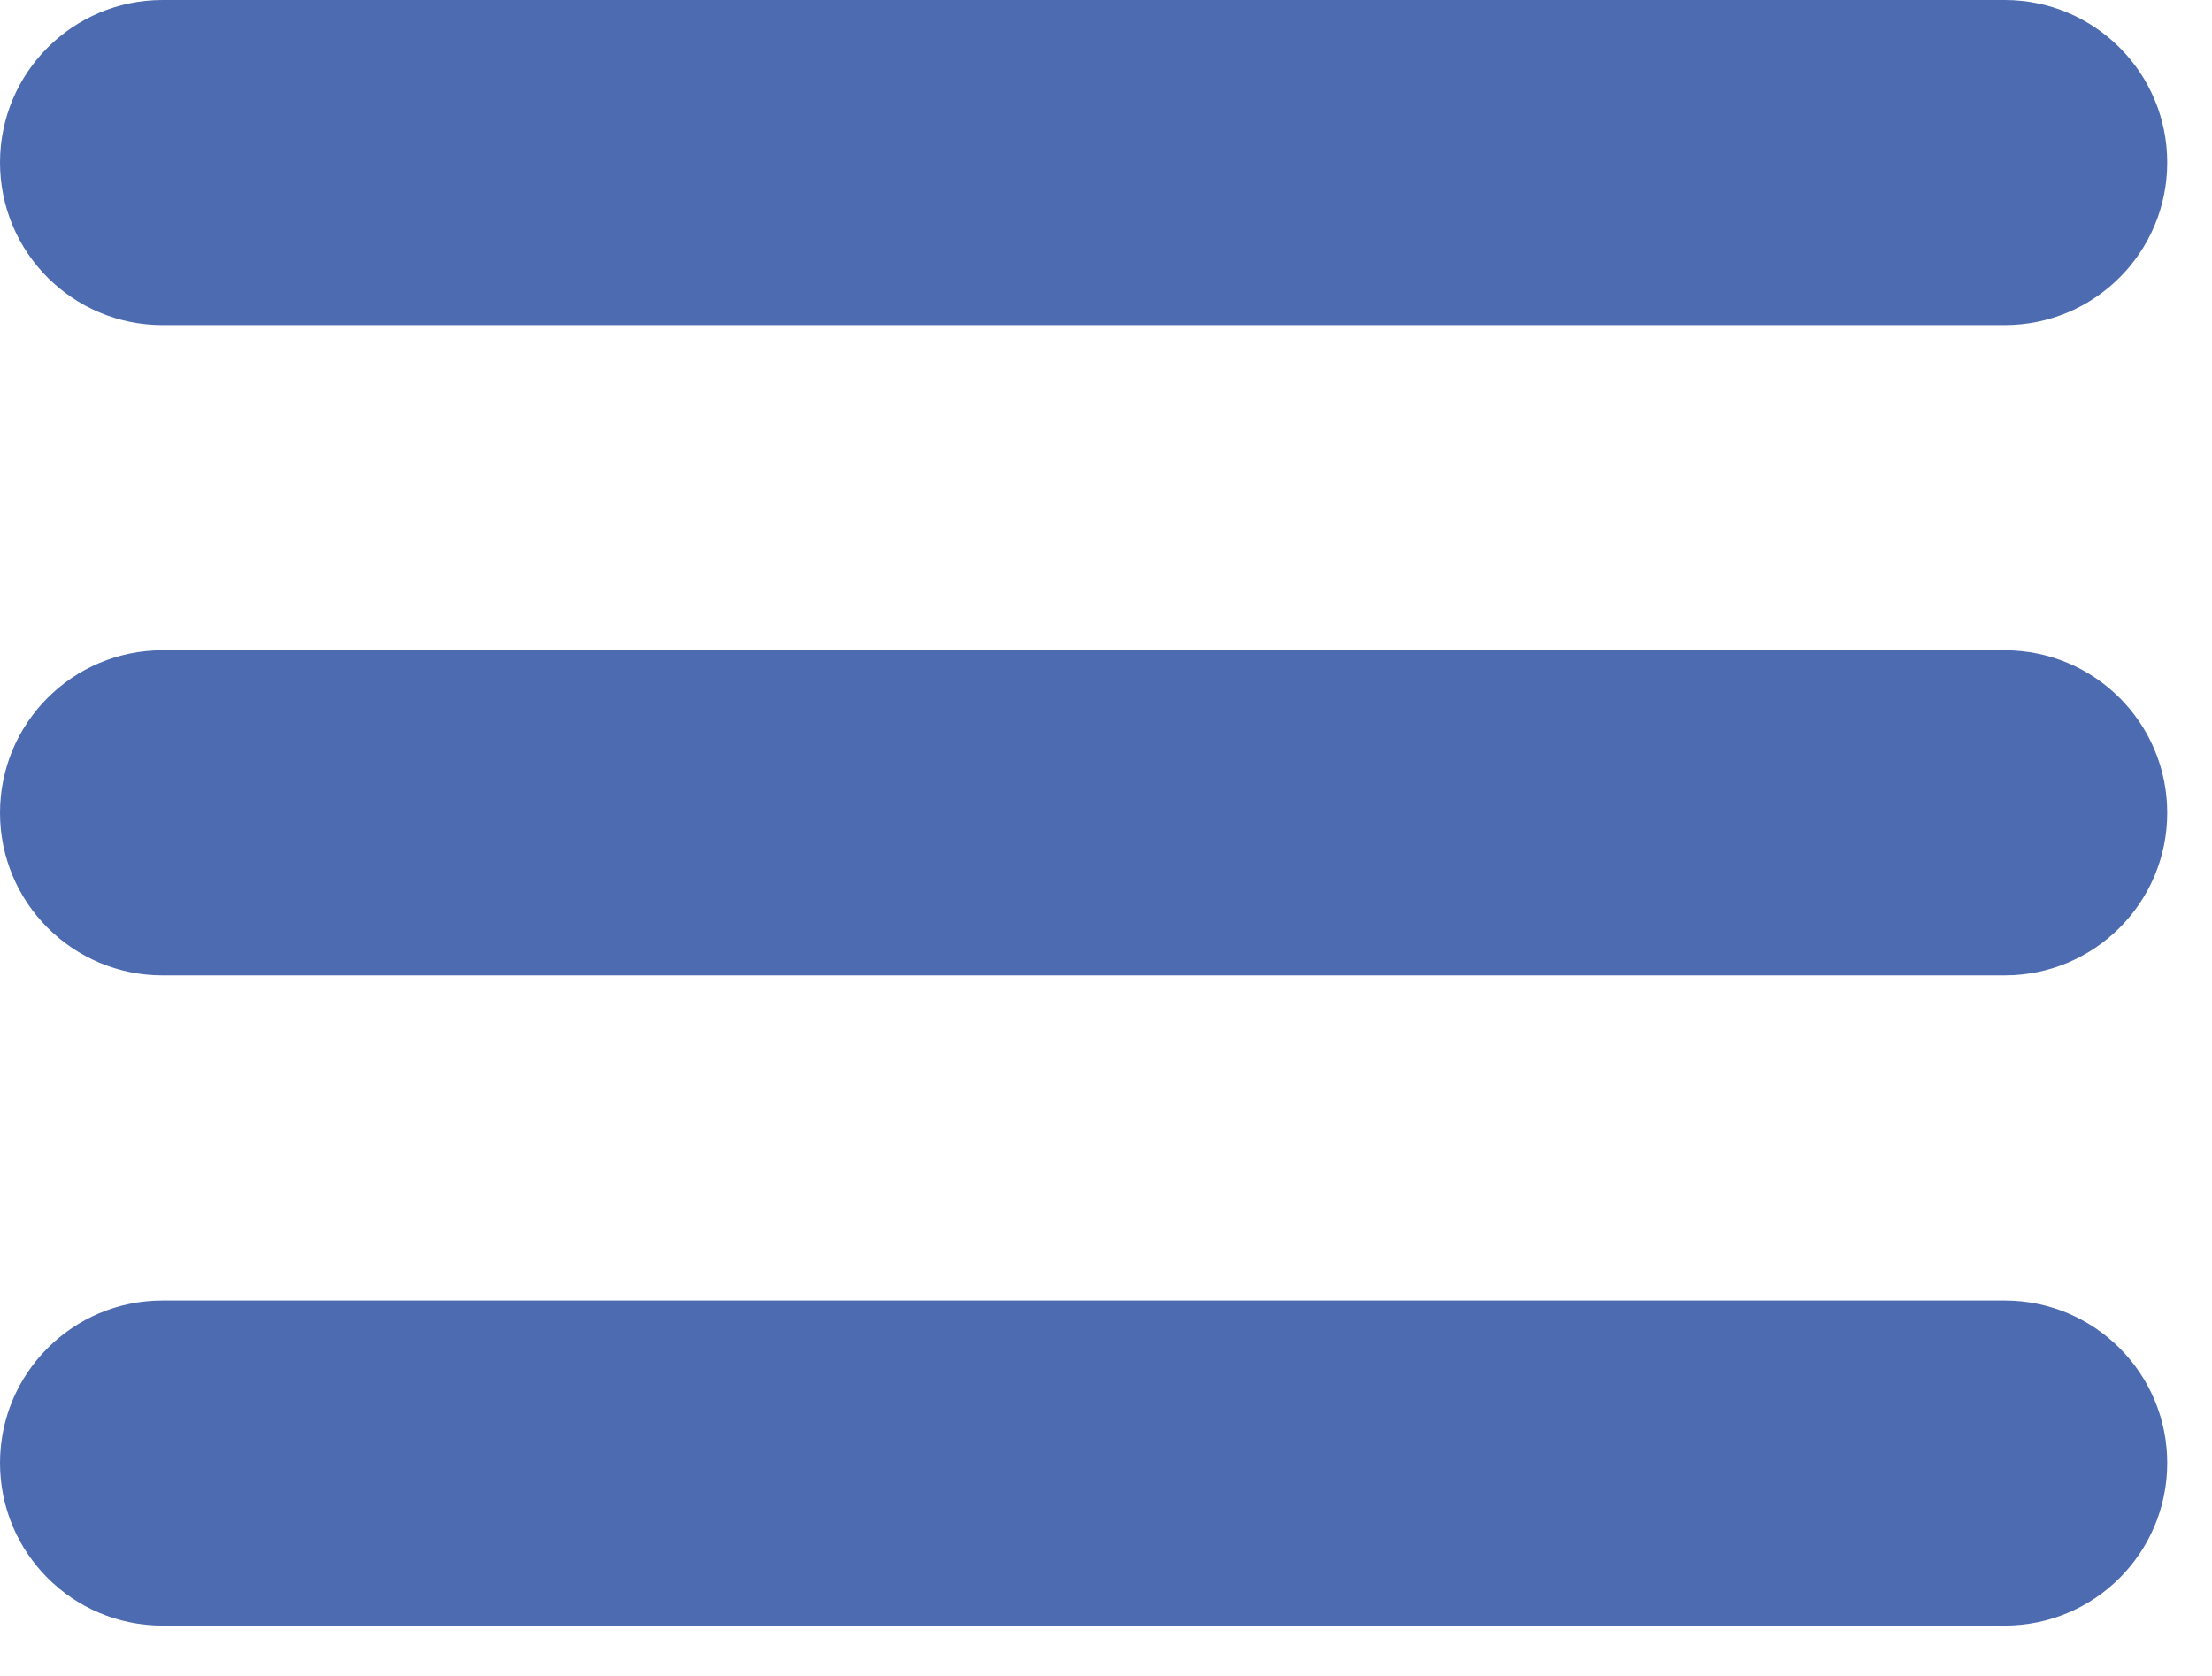 <svg width="33" height="25" viewBox="0 0 33 25" fill="none" xmlns="http://www.w3.org/2000/svg">
<path d="M2.425 4.85H29.907C31.247 4.85 32.332 3.764 32.332 2.425C32.332 1.085 31.247 0 29.907 0H2.425C1.085 0 0 1.085 0 2.425C0 3.764 1.085 4.85 2.425 4.85Z" fill="#4D6BB0"/>
<path d="M29.907 9.7H2.425C1.085 9.7 0 10.785 0 12.125C0 13.464 1.085 14.55 2.425 14.55H29.907C31.247 14.55 32.332 13.464 32.332 12.125C32.332 10.785 31.247 9.7 29.907 9.7Z" fill="#4D6BB0"/>
<path d="M29.907 19.399H2.425C1.085 19.399 0 20.485 0 21.824C0 23.164 1.085 24.249 2.425 24.249H29.907C31.247 24.249 32.332 23.164 32.332 21.824C32.332 20.485 31.247 19.399 29.907 19.399Z" fill="#4D6BB0"/>
</svg>
